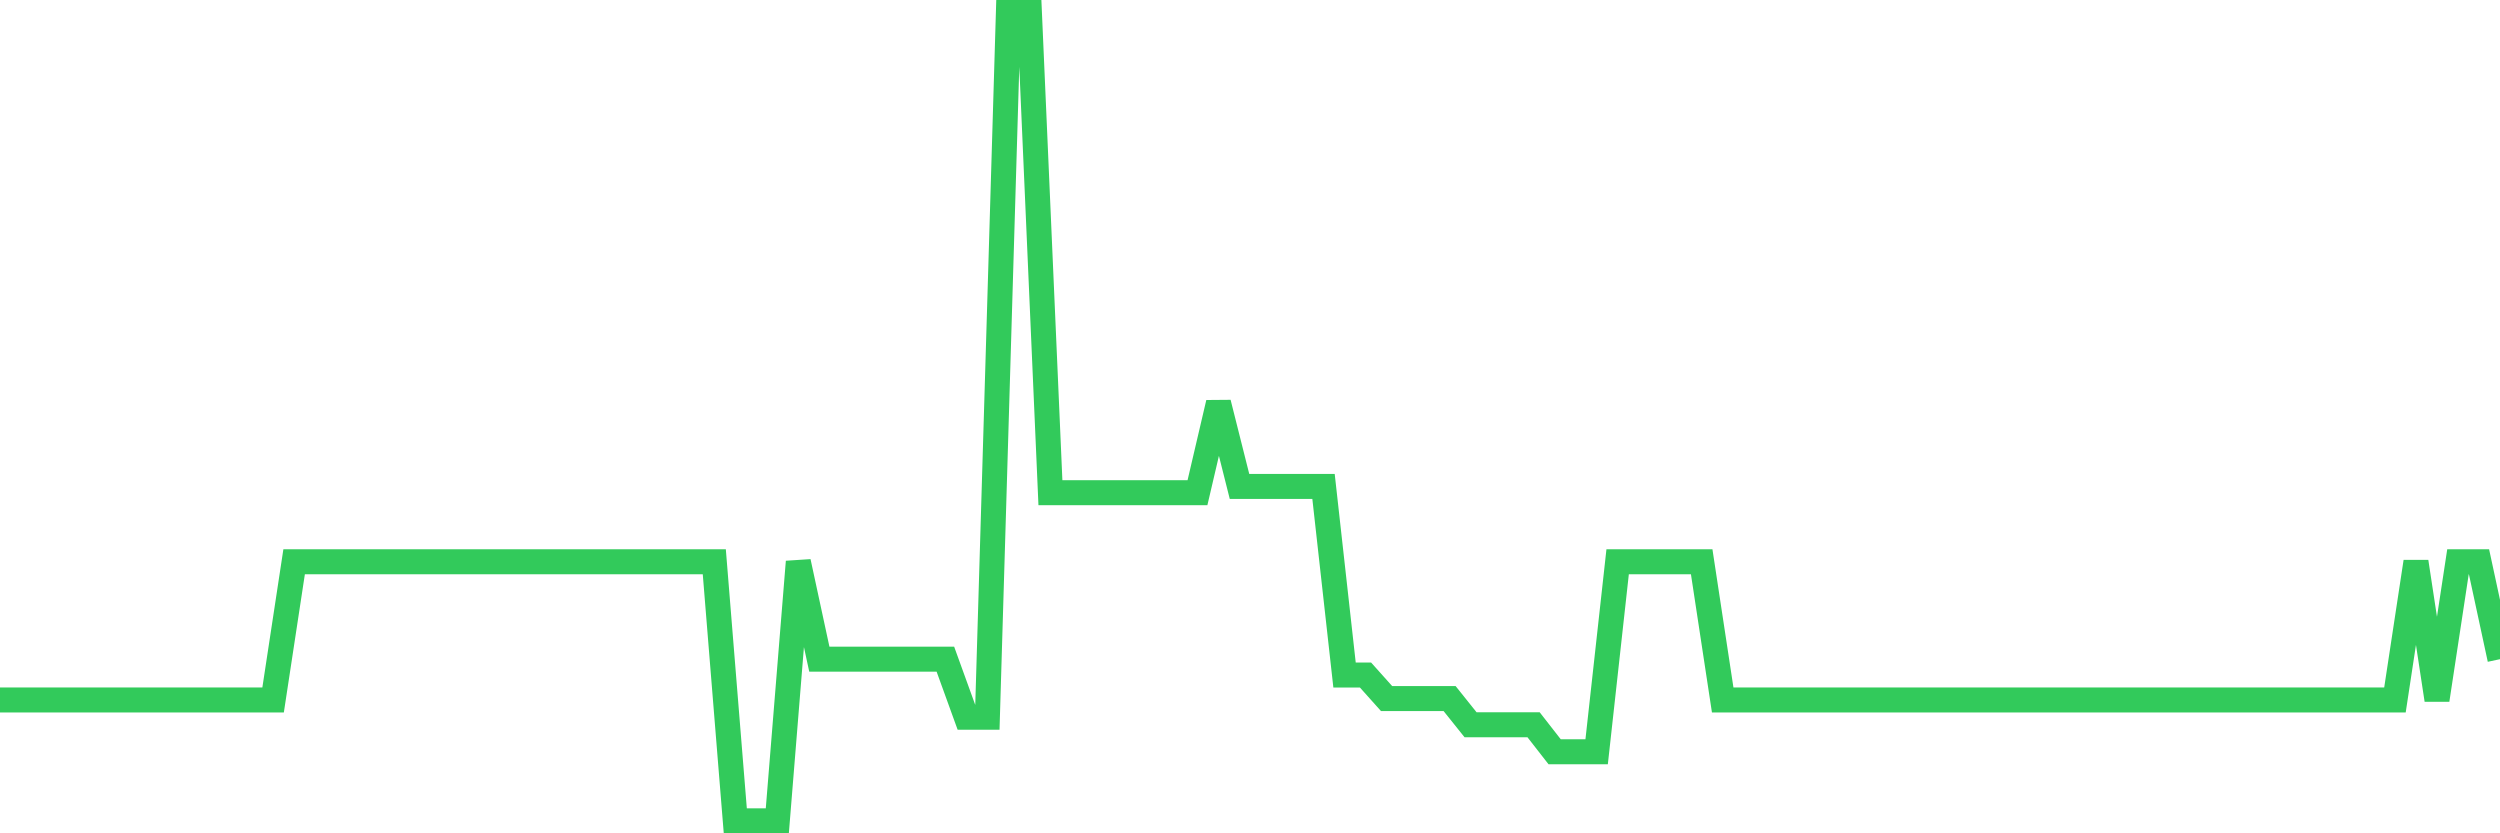 <svg
  xmlns="http://www.w3.org/2000/svg"
  xmlns:xlink="http://www.w3.org/1999/xlink"
  width="120"
  height="40"
  viewBox="0 0 120 40"
  preserveAspectRatio="none"
>
  <polyline
    points="0,33.597 1.008,33.597 2.017,33.597 3.025,33.597 4.034,33.597 5.042,33.597 6.05,33.597 7.059,33.597 8.067,33.597 9.076,33.597 10.084,33.597 11.092,33.597 12.101,33.597 13.109,33.597 14.118,26.964 15.126,26.964 16.134,26.964 17.143,26.964 18.151,26.964 19.16,26.964 20.168,26.964 21.176,26.964 22.185,26.964 23.193,26.964 24.202,26.964 25.21,26.964 26.218,26.964 27.227,26.964 28.235,26.964 29.244,26.964 30.252,26.964 31.261,26.964 32.269,26.964 33.277,26.964 34.286,26.964 35.294,39.4 36.303,39.4 37.311,39.4 38.319,26.964 39.328,31.64 40.336,31.64 41.345,31.64 42.353,31.64 43.361,31.64 44.37,31.64 45.378,31.64 46.387,34.426 47.395,34.426 48.403,0.6 49.412,0.6 50.42,23.648 51.429,23.648 52.437,23.648 53.445,23.648 54.454,23.648 55.462,23.648 56.471,23.648 57.479,23.648 58.487,19.337 59.496,23.349 60.504,23.349 61.513,23.349 62.521,23.349 63.529,23.349 64.538,32.403 65.546,32.403 66.555,33.53 67.563,33.53 68.571,33.53 69.58,33.53 70.588,34.79 71.597,34.79 72.605,34.79 73.613,34.79 74.622,36.084 75.63,36.084 76.639,36.084 77.647,26.964 78.655,26.964 79.664,26.964 80.672,26.964 81.681,26.964 82.689,33.597 83.697,33.597 84.706,33.597 85.714,33.597 86.723,33.597 87.731,33.597 88.739,33.597 89.748,33.597 90.756,33.597 91.765,33.597 92.773,33.597 93.782,33.597 94.79,33.597 95.798,33.597 96.807,33.597 97.815,33.597 98.824,33.597 99.832,33.597 100.84,33.597 101.849,33.597 102.857,33.597 103.866,33.597 104.874,33.597 105.882,33.597 106.891,33.597 107.899,33.597 108.908,33.597 109.916,33.597 110.924,33.597 111.933,33.597 112.941,33.597 113.95,33.597 114.958,33.597 115.966,26.964 116.975,33.597 117.983,26.964 118.992,26.964 120,31.64"
    fill="none"
    stroke="#32ca5b"
    stroke-width="1.2"
  >
  </polyline>
</svg>
